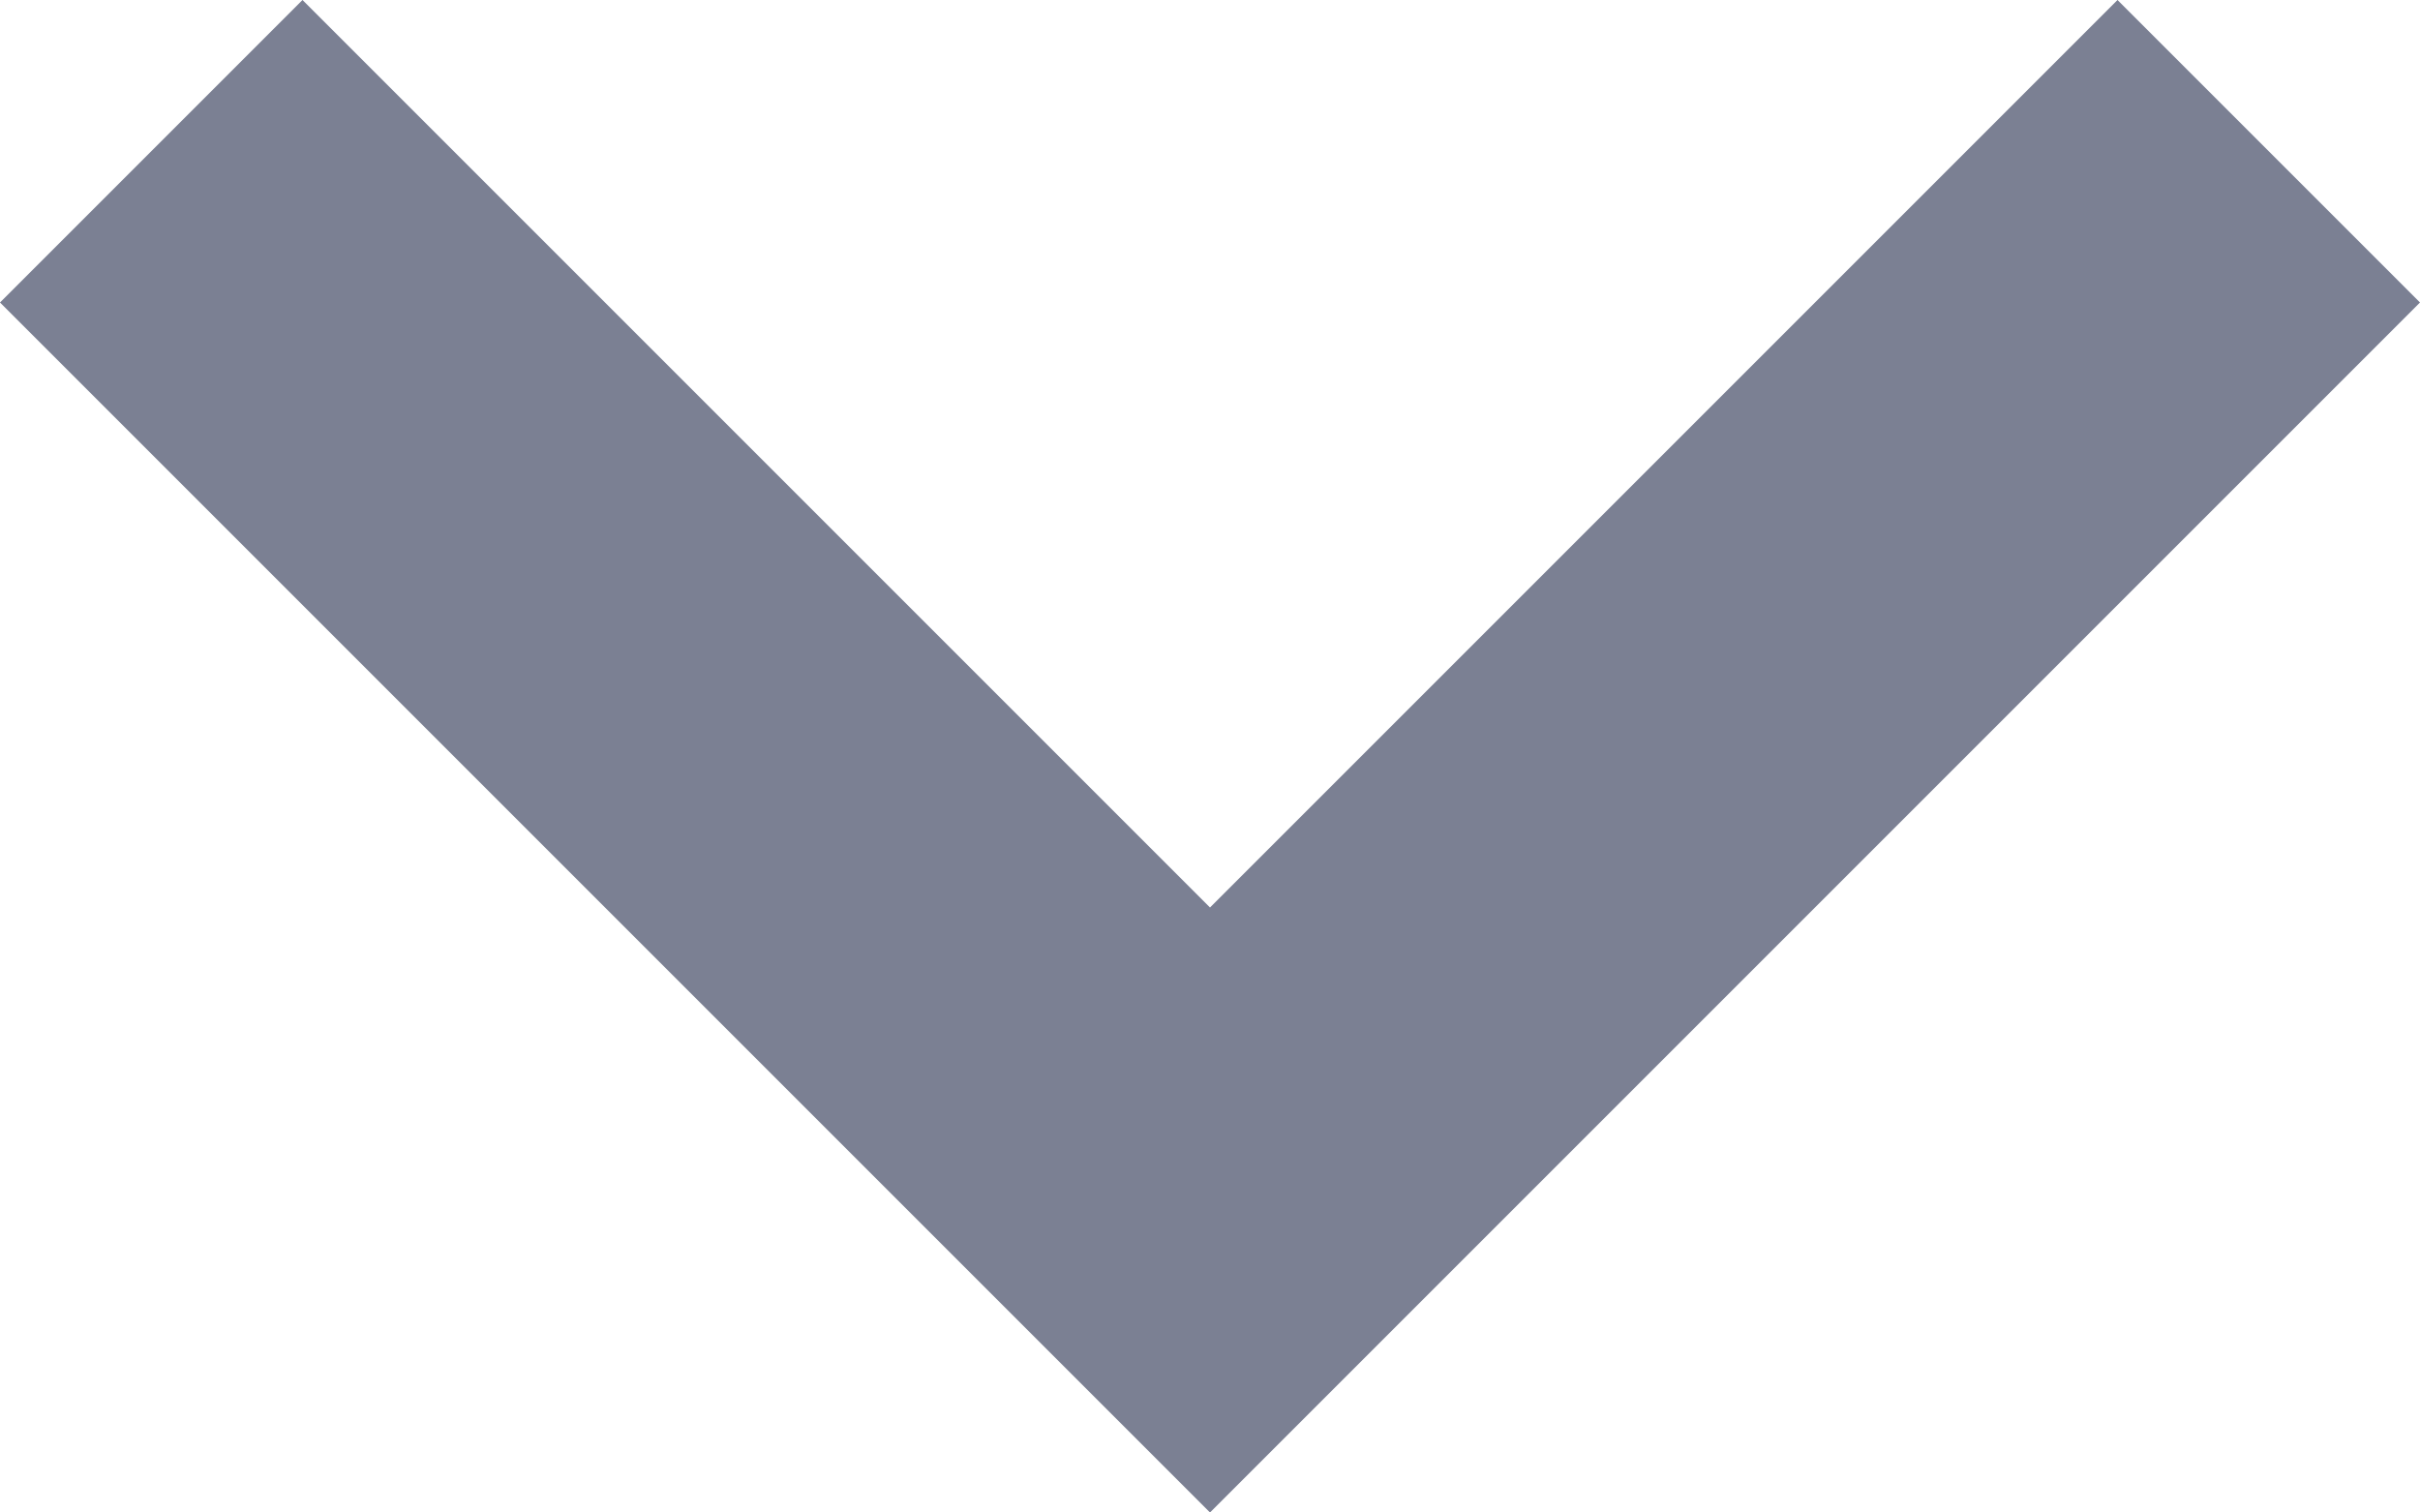 <svg width="16" height="10" viewBox="0 0 16 10" fill="none" xmlns="http://www.w3.org/2000/svg">
<path fill-rule="evenodd" clip-rule="evenodd" d="M16 2L8 10L-6.99382e-07 2L2 1.22392e-06L8 6L14 1.74846e-07L16 2Z" fill="#7B8093"/>
</svg>
